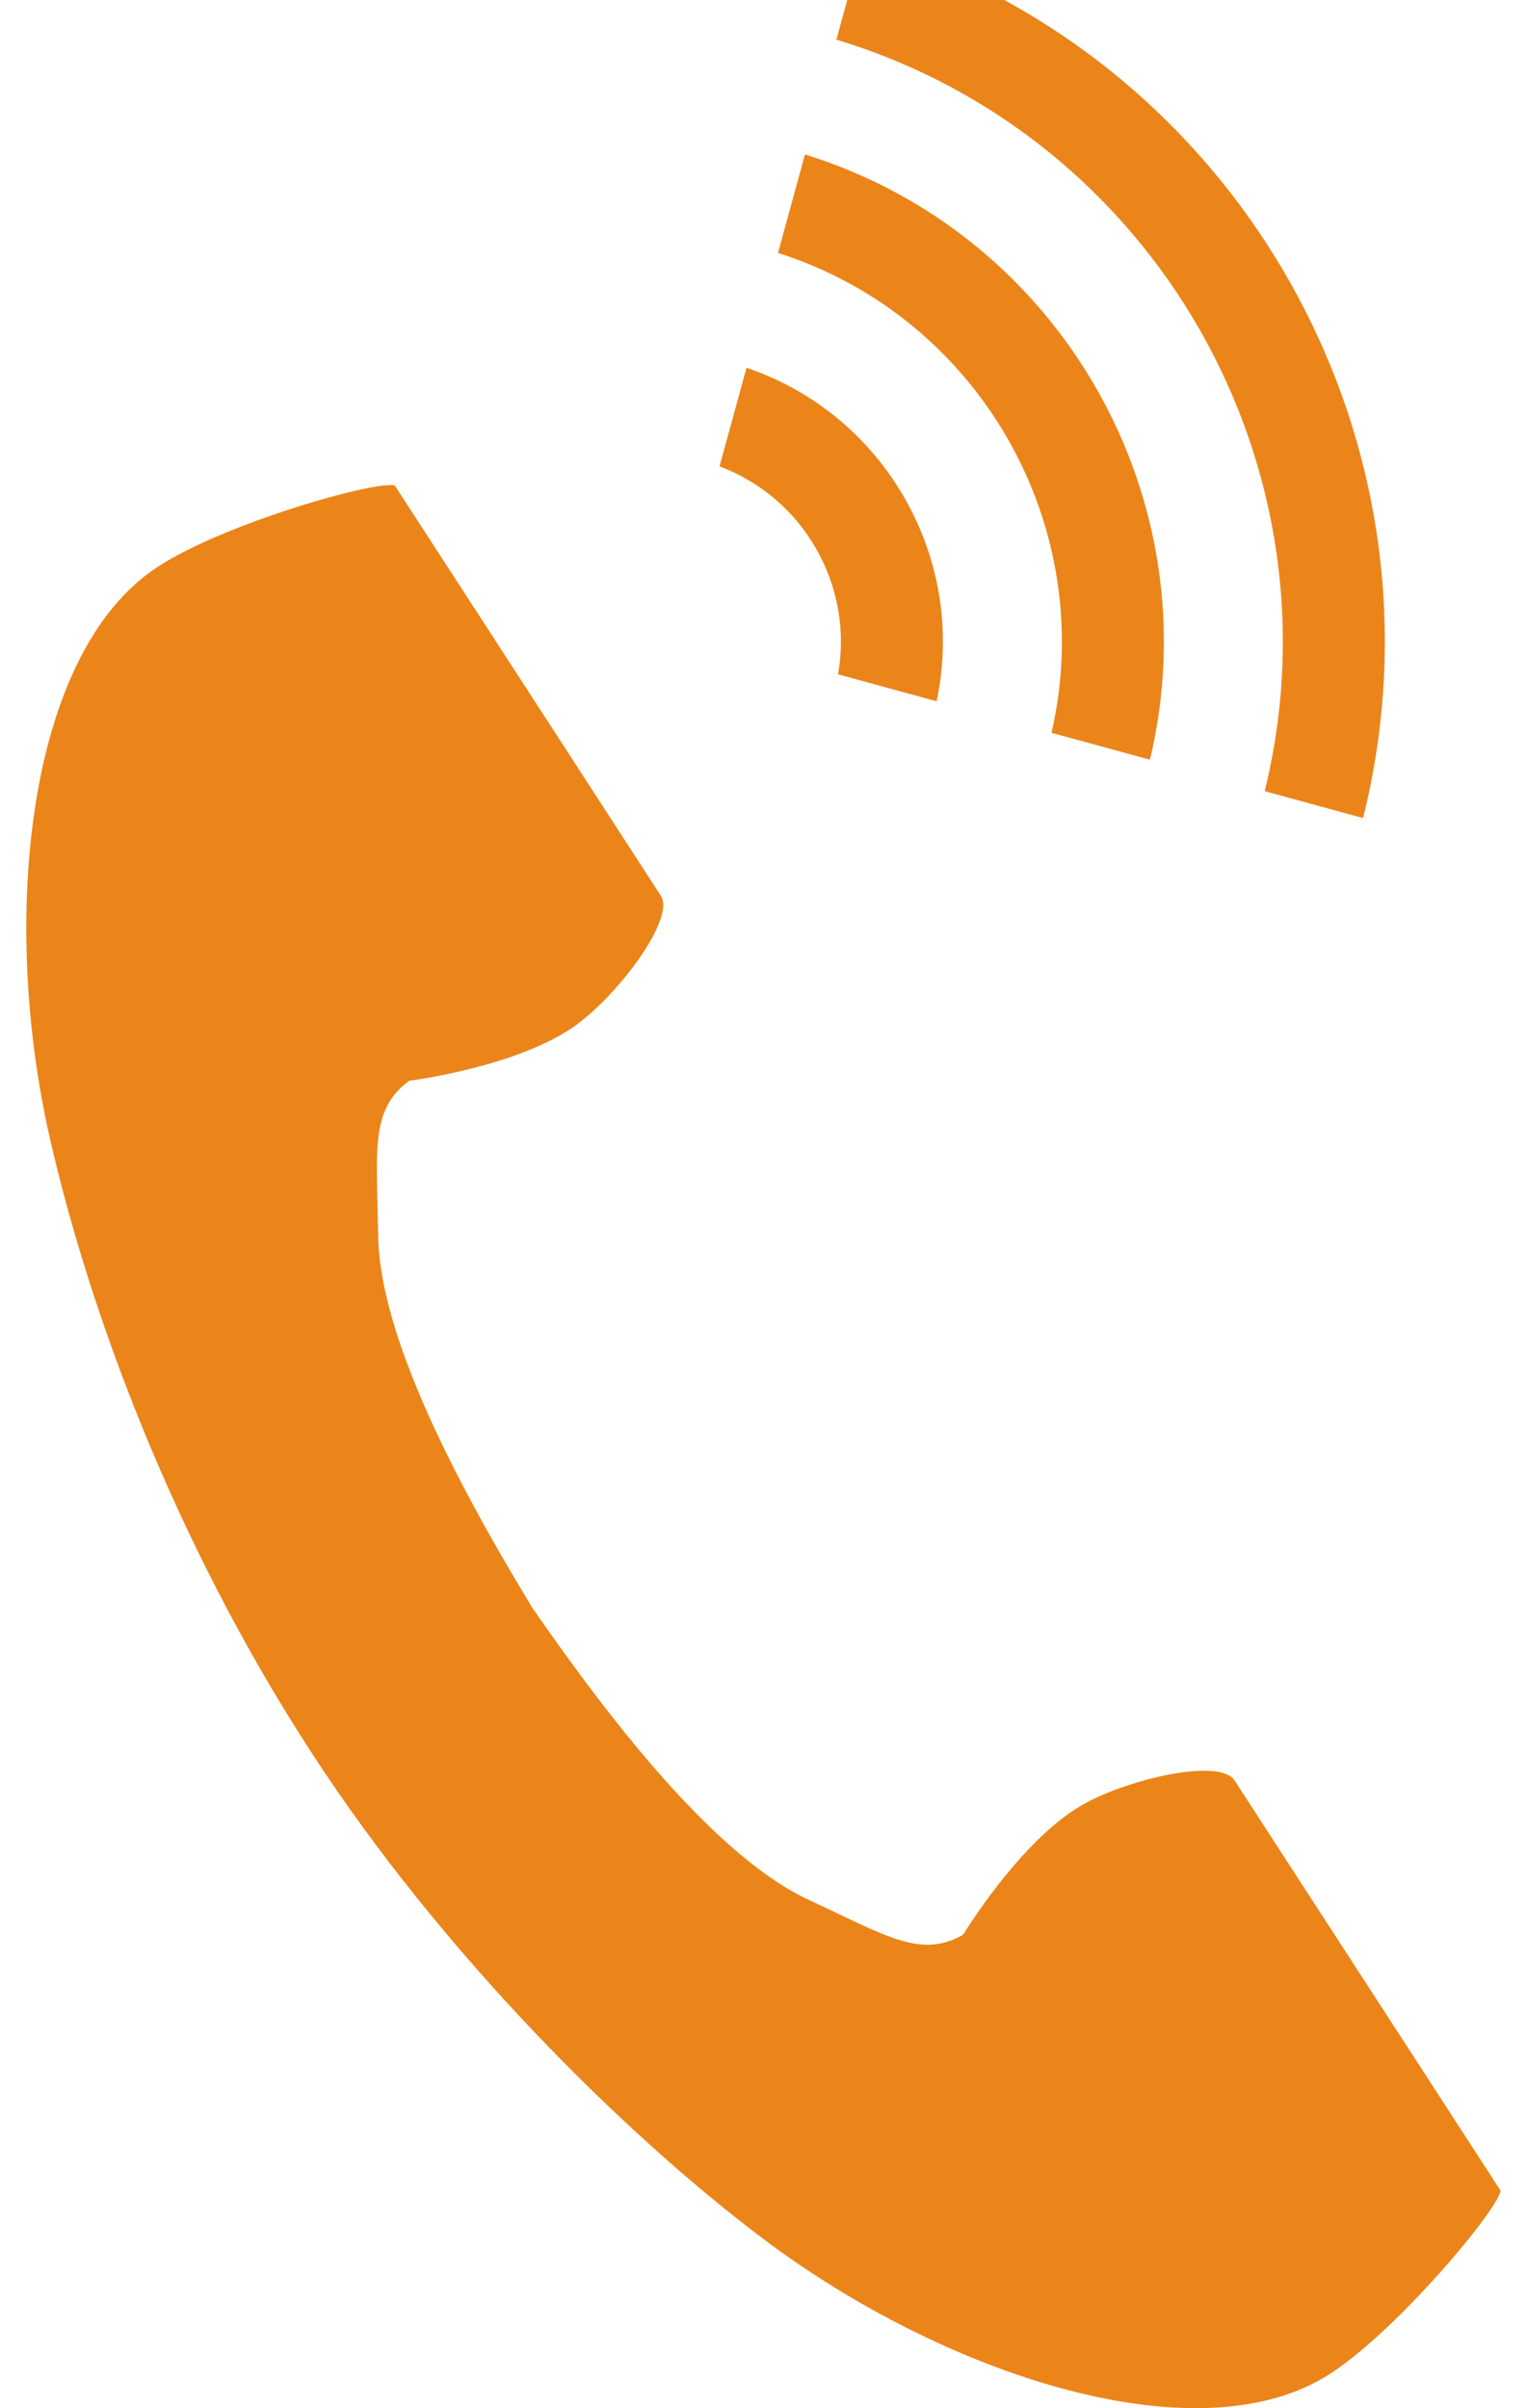 <svg width="26" height="41" viewBox="0 0 26 41" fill="none" xmlns="http://www.w3.org/2000/svg">
<path d="M2.692 9.646C0.443 11.105 0.001 15.665 0.85 19.383C1.511 22.277 2.918 26.16 5.289 29.817C7.52 33.257 10.633 36.341 13.006 38.125C16.053 40.417 20.398 41.873 22.648 40.414C23.785 39.676 25.475 37.661 25.552 37.299C25.552 37.299 24.561 35.771 24.344 35.436L21.02 30.311C20.773 29.93 19.224 30.278 18.437 30.724C17.376 31.325 16.399 32.939 16.399 32.939C15.671 33.359 15.061 32.941 13.788 32.354C12.223 31.634 10.463 29.397 9.062 27.37C7.783 25.264 6.457 22.745 6.438 21.022C6.422 19.62 6.288 18.893 6.969 18.4C6.969 18.4 8.841 18.165 9.823 17.442C10.551 16.905 11.5 15.633 11.253 15.252L7.93 10.127C7.712 9.792 6.721 8.264 6.721 8.264C6.36 8.187 3.83 8.908 2.692 9.646Z" fill="#EB851A"/>
<path d="M21.534 13.47C22.887 7.957 19.673 2.32 14.241 0.675L14.699 -1C21.056 0.898 24.815 7.492 23.209 13.928L21.534 13.47Z" fill="#EB851A"/>
<path d="M17.904 12.476C18.712 8.964 16.679 5.399 13.247 4.306L13.706 2.63C18.062 3.978 20.639 8.499 19.58 12.934L17.904 12.476Z" fill="#EB851A"/>
<path d="M14.269 11.48C14.538 9.973 13.685 8.476 12.251 7.941L12.711 6.262C15.067 7.057 16.464 9.507 15.948 11.94L14.269 11.48Z" fill="#EB851A"/>
</svg>

